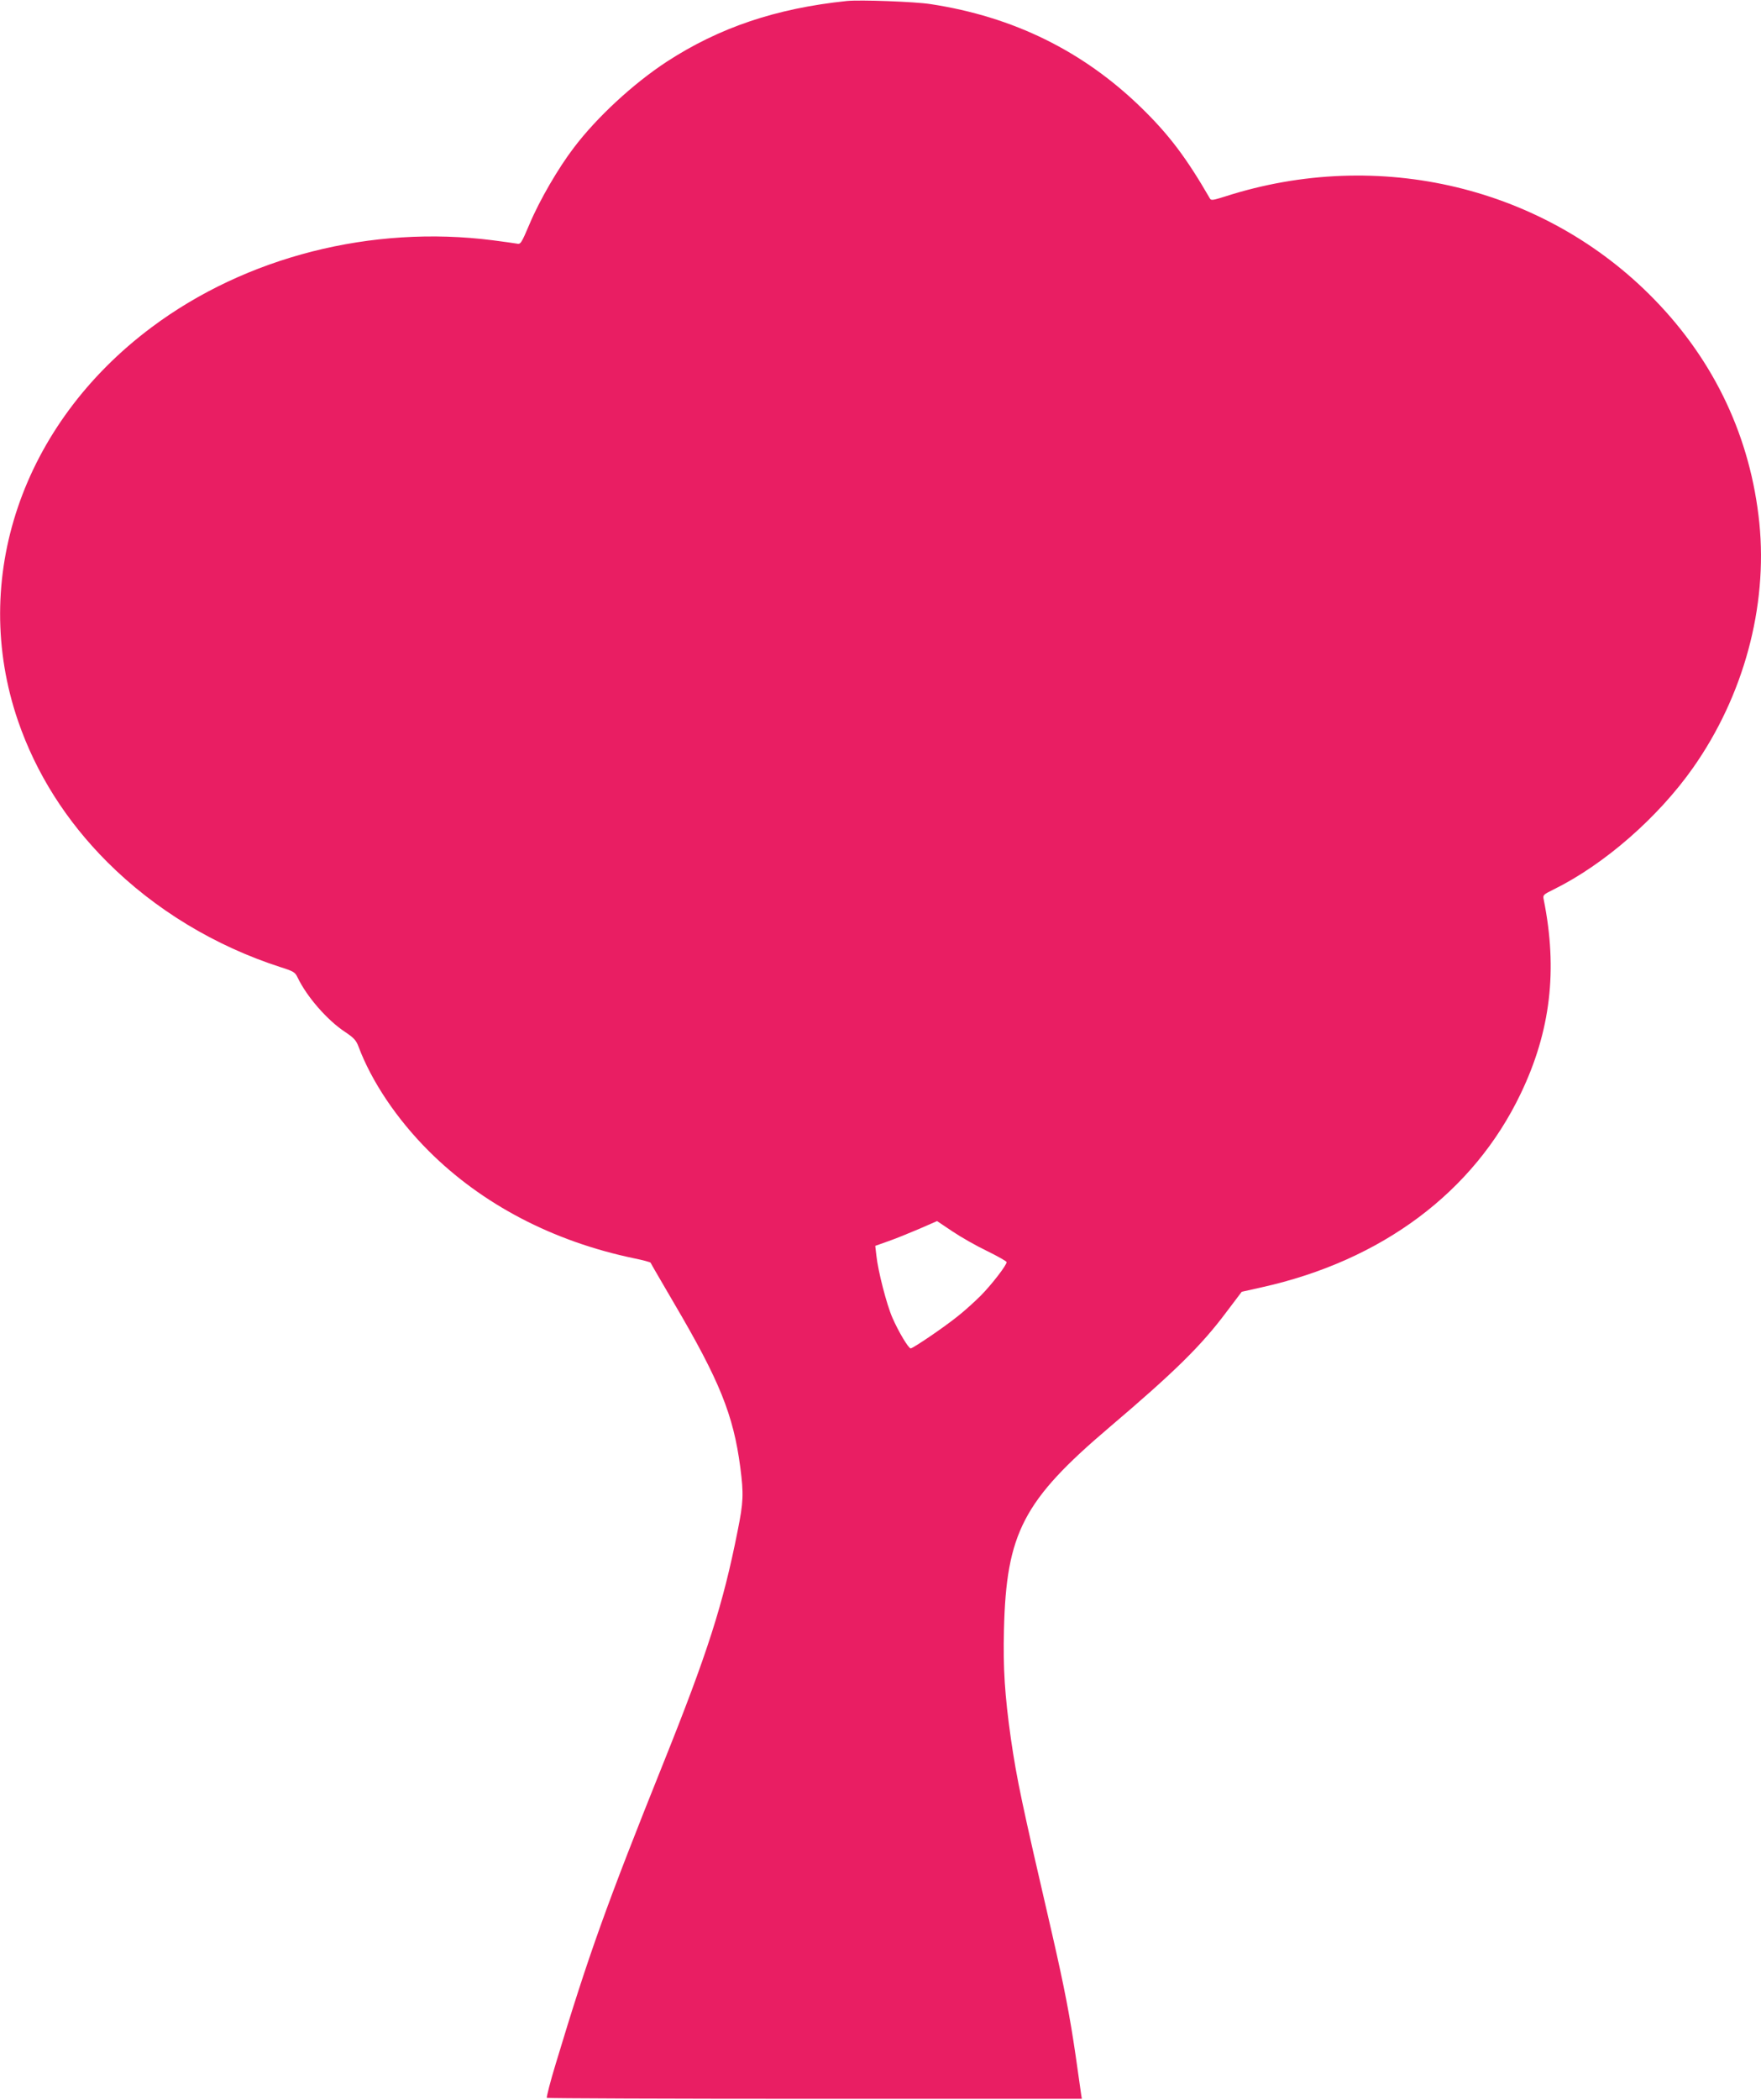 <?xml version="1.0" standalone="no"?>
<!DOCTYPE svg PUBLIC "-//W3C//DTD SVG 20010904//EN"
 "http://www.w3.org/TR/2001/REC-SVG-20010904/DTD/svg10.dtd">
<svg version="1.0" xmlns="http://www.w3.org/2000/svg"
 width="1074pt" height="1280pt" viewBox="0 0 1074 1280"
 preserveAspectRatio="xMidYMid meet">
<g transform="translate(0,1280) scale(0.1,-0.1)"
fill="#e91e63" stroke="none">
<path d="M5165 12794 c-433 -45 -779 -162 -1100 -371 -204 -134 -425 -338
-565 -523 -95 -124 -210 -322 -270 -465 -51 -120 -55 -126 -79 -120 -14 2 -79
12 -144 20 -740 95 -1507 -100 -2082 -530 -792 -591 -1112 -1534 -815 -2400
110 -320 294 -610 544 -860 290 -290 657 -512 1057 -641 79 -25 89 -31 104
-63 56 -117 181 -261 291 -333 51 -34 66 -50 80 -87 80 -214 234 -443 428
-637 326 -326 759 -552 1253 -655 54 -11 99 -23 101 -27 1 -4 66 -115 143
-247 277 -471 362 -680 404 -1001 21 -162 19 -211 -16 -385 -89 -450 -184
-746 -454 -1419 -347 -865 -455 -1166 -655 -1829 -34 -111 -58 -206 -55 -210
4 -3 739 -6 1635 -6 l1628 0 -4 25 c-2 14 -17 121 -34 239 -35 240 -69 416
-141 731 -191 824 -217 949 -254 1202 -37 262 -48 429 -42 663 14 589 118 788
642 1233 399 339 562 499 715 704 l93 123 121 27 c734 163 1294 581 1581 1182
182 380 226 753 140 1181 -6 29 -4 31 61 63 308 152 637 439 850 742 308 438
455 980 404 1491 -53 519 -271 984 -640 1363 -668 687 -1681 930 -2619 628
-73 -23 -85 -25 -92 -12 -144 249 -249 388 -417 552 -355 346 -781 556 -1287
633 -97 15 -429 27 -510 19z m856 -7621 c65 -32 118 -62 118 -67 2 -17 -91
-137 -157 -204 -37 -37 -101 -95 -142 -127 -86 -69 -272 -195 -286 -195 -13 0
-73 99 -111 186 -35 79 -88 285 -98 379 l-7 60 79 28 c43 15 127 49 188 75
l110 48 94 -63 c52 -35 147 -89 212 -120z"/>
</g>
</svg>
